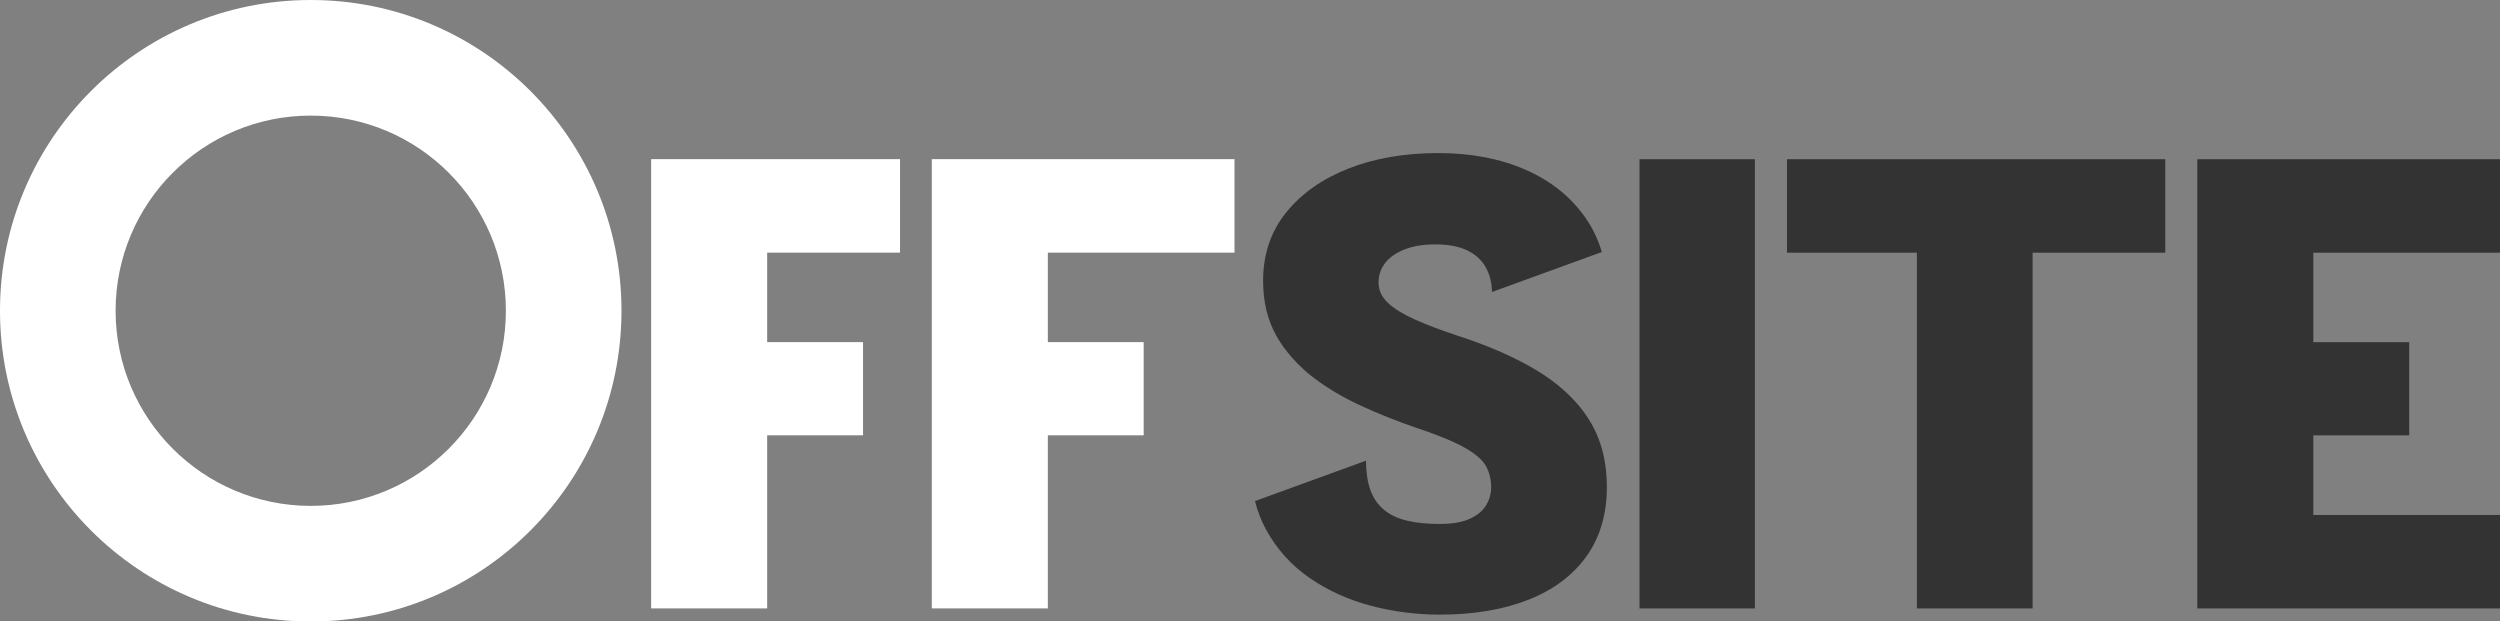 <?xml version="1.0" encoding="UTF-8"?> <svg xmlns="http://www.w3.org/2000/svg" id="a" viewBox="0 0 1024 254.56"><rect x="0" y="0" width="1024" height="254.56" fill="#808080" stroke="none"/><defs><style>.b{fill:#fff;}.c{fill:#333;}</style></defs><g><polygon class="b" points="266.71 65.19 266.71 249.2 314.23 249.2 314.23 178.3 353.5 178.3 353.5 140.13 314.23 140.13 314.23 103.48 368.65 103.48 368.65 65.19 266.71 65.19"></polygon><polygon class="b" points="381.67 65.19 381.67 249.2 429.19 249.2 429.19 178.3 468.45 178.3 468.45 140.13 429.19 140.13 429.19 103.48 505.65 103.48 505.65 65.19 381.67 65.19"></polygon><path class="b" d="m127.28,0C56.98,0,0,56.98,0,127.28s56.98,127.28,127.28,127.28,127.28-56.98,127.28-127.28S197.57,0,127.28,0Zm0,207.21c-44.14,0-79.93-35.79-79.93-79.93S83.13,47.35,127.28,47.35s79.93,35.79,79.93,79.93-35.79,79.93-79.93,79.93Z"></path></g><g><path class="c" d="m650.97,172.06c-2.87-4.61-6.53-8.83-10.96-12.69-2.98-2.59-6.28-5.03-9.96-7.28-9.14-5.6-20.28-10.51-33.43-14.72-6.32-2.11-11.88-4.21-16.68-6.32-.05-.02-.09-.04-.14-.06-4.73-2.09-8.44-4.34-11.11-6.76-2.7-2.44-4.04-5.31-4.04-8.59,0-2.86.86-5.45,2.59-7.77,1.73-2.32,4.34-4.19,7.84-5.62,3.5-1.43,7.81-2.15,12.95-2.15s9.67.84,13.08,2.53c3.41,1.69,5.94,4.04,7.58,7.08,1.56,2.88,2.35,6.18,2.43,9.89l44.98-16.37c-1.48-5.03-3.67-9.66-6.59-13.87-5.94-8.59-14.11-15.19-24.52-19.78-10.41-4.59-22.39-6.89-35.96-6.89s-25.99,2.13-36.78,6.38c-10.79,4.26-19.29,10.28-25.53,18.07-6.24,7.79-9.35,17.08-9.35,27.87,0,8.51,1.77,15.95,5.31,22.31,2.31,4.16,5.2,7.92,8.56,11.35,1.78,1.82,3.65,3.58,5.73,5.2,5.98,4.68,12.72,8.74,20.22,12.2,7.5,3.46,15.21,6.53,23.13,9.23,2.95.98,5.63,1.94,8.08,2.87,4.89,1.86,8.81,3.62,11.7,5.28,4.34,2.49,7.2,4.99,8.59,7.52,1.39,2.53,2.09,5.44,2.09,8.72,0,2.53-.68,4.93-2.02,7.2-1.35,2.27-3.56,4.13-6.63,5.56-3.08,1.43-7.23,2.15-12.45,2.15s-9.48-.44-13.27-1.33c-3.79-.88-6.95-2.36-9.48-4.42-2.53-2.06-4.4-4.78-5.62-8.15-1.17-3.22-1.76-7.24-1.81-12.01l-45.47,16.55c1.09,4.21,2.6,8.12,4.56,11.7,4.42,8.05,10.36,14.64,17.82,19.78,7.46,5.14,15.8,8.93,25.02,11.37,9.23,2.44,18.64,3.66,28.25,3.66,13.9,0,25.99-2.02,36.27-6.07,10.28-4.04,18.22-9.96,23.82-17.76,5.6-7.79,8.4-17.29,8.4-28.5,0-10.53-2.4-19.65-7.2-27.36Z"></path><rect class="c" x="671.54" y="65.21" width="47.27" height="184.01"></rect><polygon class="c" points="731.95 65.21 731.95 103.5 785.16 103.5 785.16 249.22 832.55 249.22 832.55 103.5 886.89 103.5 886.89 65.21 731.95 65.21"></polygon><polygon class="c" points="1024 103.5 1024 65.21 947.54 65.21 934.27 65.21 900.02 65.21 900.02 192.98 900.02 249.22 934.27 249.22 947.54 249.22 1024 249.22 1024 210.93 947.54 210.93 947.54 178.32 986.81 178.32 986.81 140.15 947.54 140.15 947.54 103.5 1024 103.5"></polygon></g></svg> 